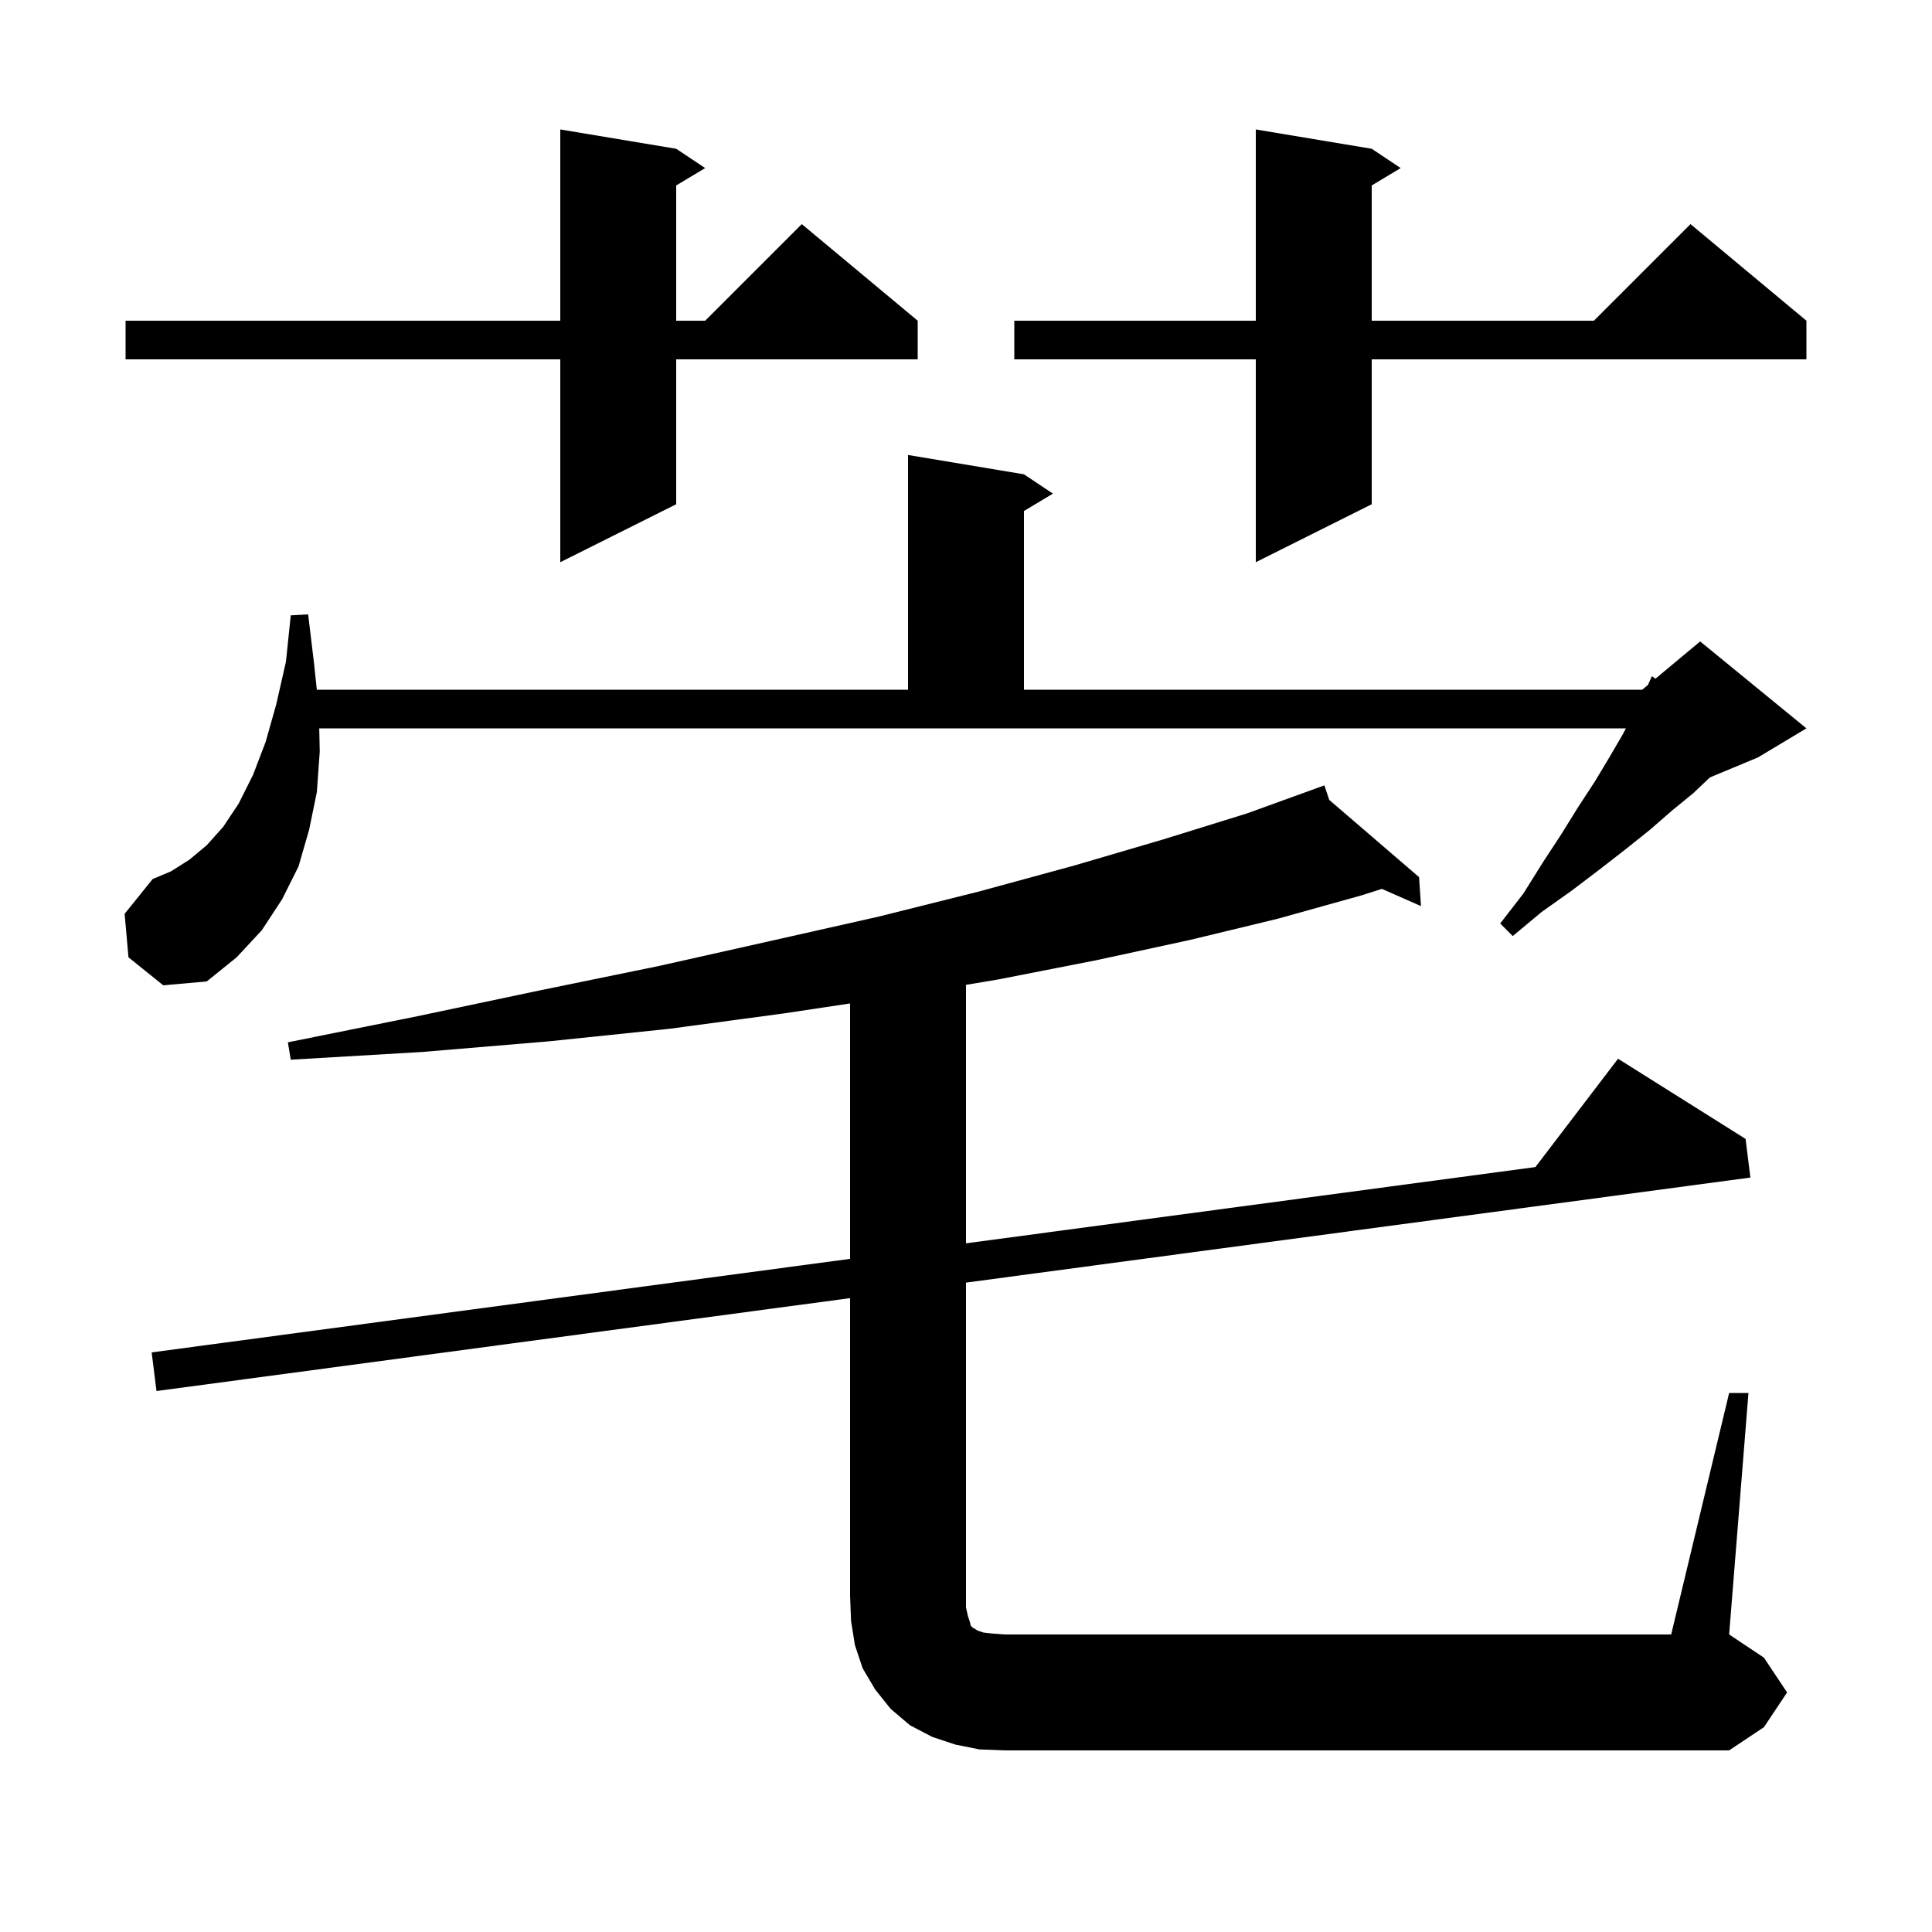 <svg xmlns="http://www.w3.org/2000/svg" xmlns:xlink="http://www.w3.org/1999/xlink" version="1.1" baseProfile="full" viewBox="0 0 200 200" width="200" height="200"><g fill="currentColor"><path d="M 179.0 144.2 L 181.0 144.2 L 179.0 169.2 L 182.6 171.6 L 185.0 175.2 L 182.6 178.8 L 179.0 181.2 L 104.0 181.2 L 101.4 181.1 L 98.9 180.6 L 96.5 179.8 L 94.2 178.6 L 92.2 176.9 L 90.6 174.9 L 89.3 172.7 L 88.5 170.3 L 88.1 167.8 L 88.0 165.2 L 88.0 134.383 L 16.2 144.0 L 15.7 140.0 L 88.0 130.316 L 88.0 103.877 L 81.2 104.9 L 69.3 106.5 L 56.8 107.8 L 43.7 108.9 L 30.1 109.7 L 29.8 107.9 L 43.2 105.2 L 56.0 102.5 L 68.2 100.0 L 79.8 97.4 L 90.9 94.9 L 101.3 92.3 L 111.2 89.6 L 120.4 86.9 L 129.1 84.2 L 136.21 81.623 L 136.2 81.6 L 136.221 81.618 L 137.1 81.3 L 137.602 82.805 L 146.9 90.8 L 147.1 93.8 L 143.058 92.017 L 140.9 92.7 L 132.3 95.1 L 123.2 97.3 L 113.5 99.4 L 103.3 101.4 L 100.0 101.95 L 100.0 128.709 L 158.944 120.814 L 167.5 109.6 L 180.7 117.9 L 181.2 121.9 L 100.0 132.776 L 100.0 166.4 L 100.2 167.3 L 100.4 167.9 L 100.5 168.3 L 100.7 168.5 L 100.9 168.6 L 101.2 168.8 L 101.8 169.0 L 102.7 169.1 L 104.0 169.2 L 173.0 169.2 Z M 13.3 99.1 L 12.9 94.6 L 15.8 91.0 L 17.7 90.2 L 19.6 89.0 L 21.4 87.5 L 23.1 85.6 L 24.7 83.2 L 26.2 80.2 L 27.5 76.8 L 28.6 72.9 L 29.6 68.5 L 30.1 63.7 L 31.9 63.6 L 32.5 68.6 L 32.798 71.4 L 94.0 71.4 L 94.0 47.1 L 106.0 49.1 L 109.0 51.1 L 106.0 52.9 L 106.0 71.4 L 170.0 71.4 L 170.6 70.9 L 171.0 70.0 L 171.373 70.256 L 176.0 66.4 L 187.0 75.4 L 182.0 78.4 L 177.003 80.482 L 175.3 82.1 L 173.1 83.9 L 170.8 85.9 L 168.3 87.9 L 165.6 90.0 L 162.7 92.2 L 159.6 94.4 L 156.6 96.9 L 155.3 95.6 L 157.7 92.5 L 159.7 89.3 L 161.6 86.4 L 163.4 83.5 L 165.1 80.9 L 166.6 78.4 L 168.0 76.0 L 168.314 75.4 L 33.047 75.4 L 33.1 77.8 L 32.8 82.0 L 32.0 85.9 L 30.9 89.7 L 29.2 93.1 L 27.1 96.3 L 24.5 99.1 L 21.4 101.6 L 16.9 102.0 Z M 142.0 15.4 L 145.0 17.4 L 142.0 19.2 L 142.0 33.2 L 165.0 33.2 L 175.0 23.2 L 187.0 33.2 L 187.0 37.2 L 142.0 37.2 L 142.0 52.2 L 130.0 58.2 L 130.0 37.2 L 105.0 37.2 L 105.0 33.2 L 130.0 33.2 L 130.0 13.4 Z M 70.0 15.4 L 73.0 17.4 L 70.0 19.2 L 70.0 33.2 L 73.0 33.2 L 83.0 23.2 L 95.0 33.2 L 95.0 37.2 L 70.0 37.2 L 70.0 52.2 L 58.0 58.2 L 58.0 37.2 L 13.0 37.2 L 13.0 33.2 L 58.0 33.2 L 58.0 13.4 Z "/></g></svg>